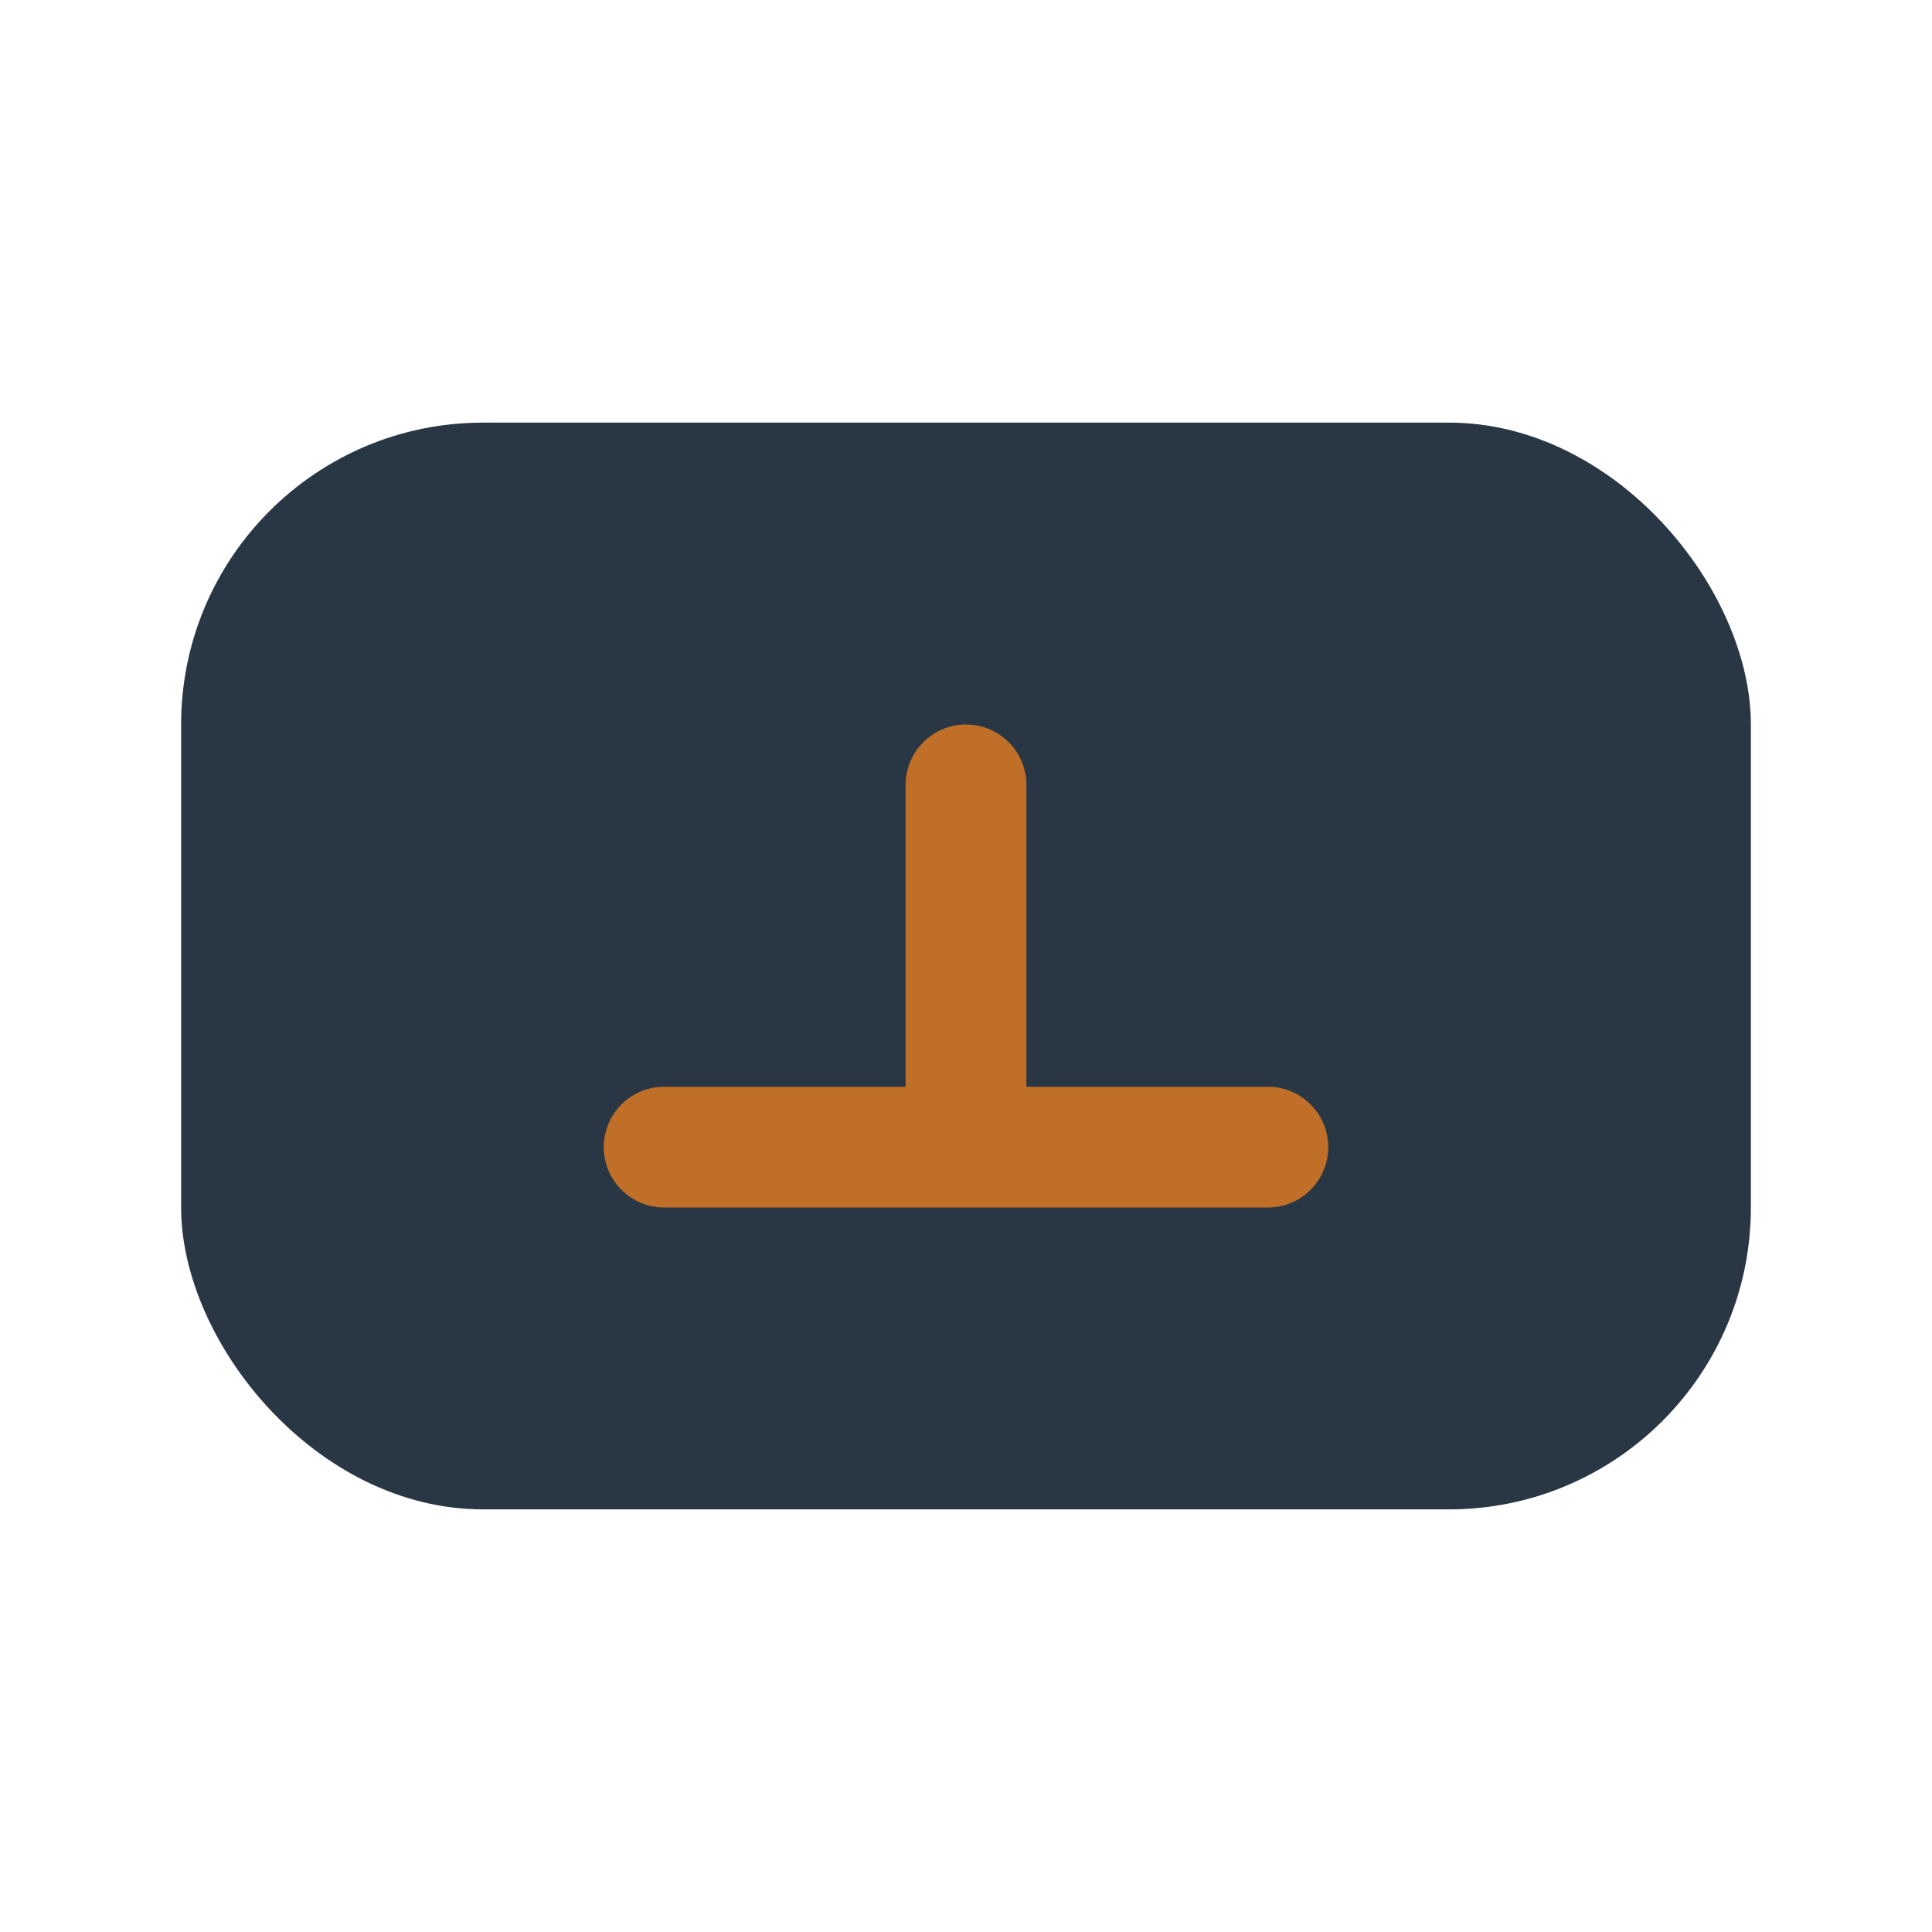 <?xml version="1.0" encoding="UTF-8"?>
<svg xmlns="http://www.w3.org/2000/svg" width="32" height="32" viewBox="0 0 32 32"><rect x="3" y="7" width="26" height="18" rx="5" fill="#293745"/><path d="M16 13v6M11 19h10" stroke="#BF6F27" stroke-width="2" stroke-linecap="round"/></svg>